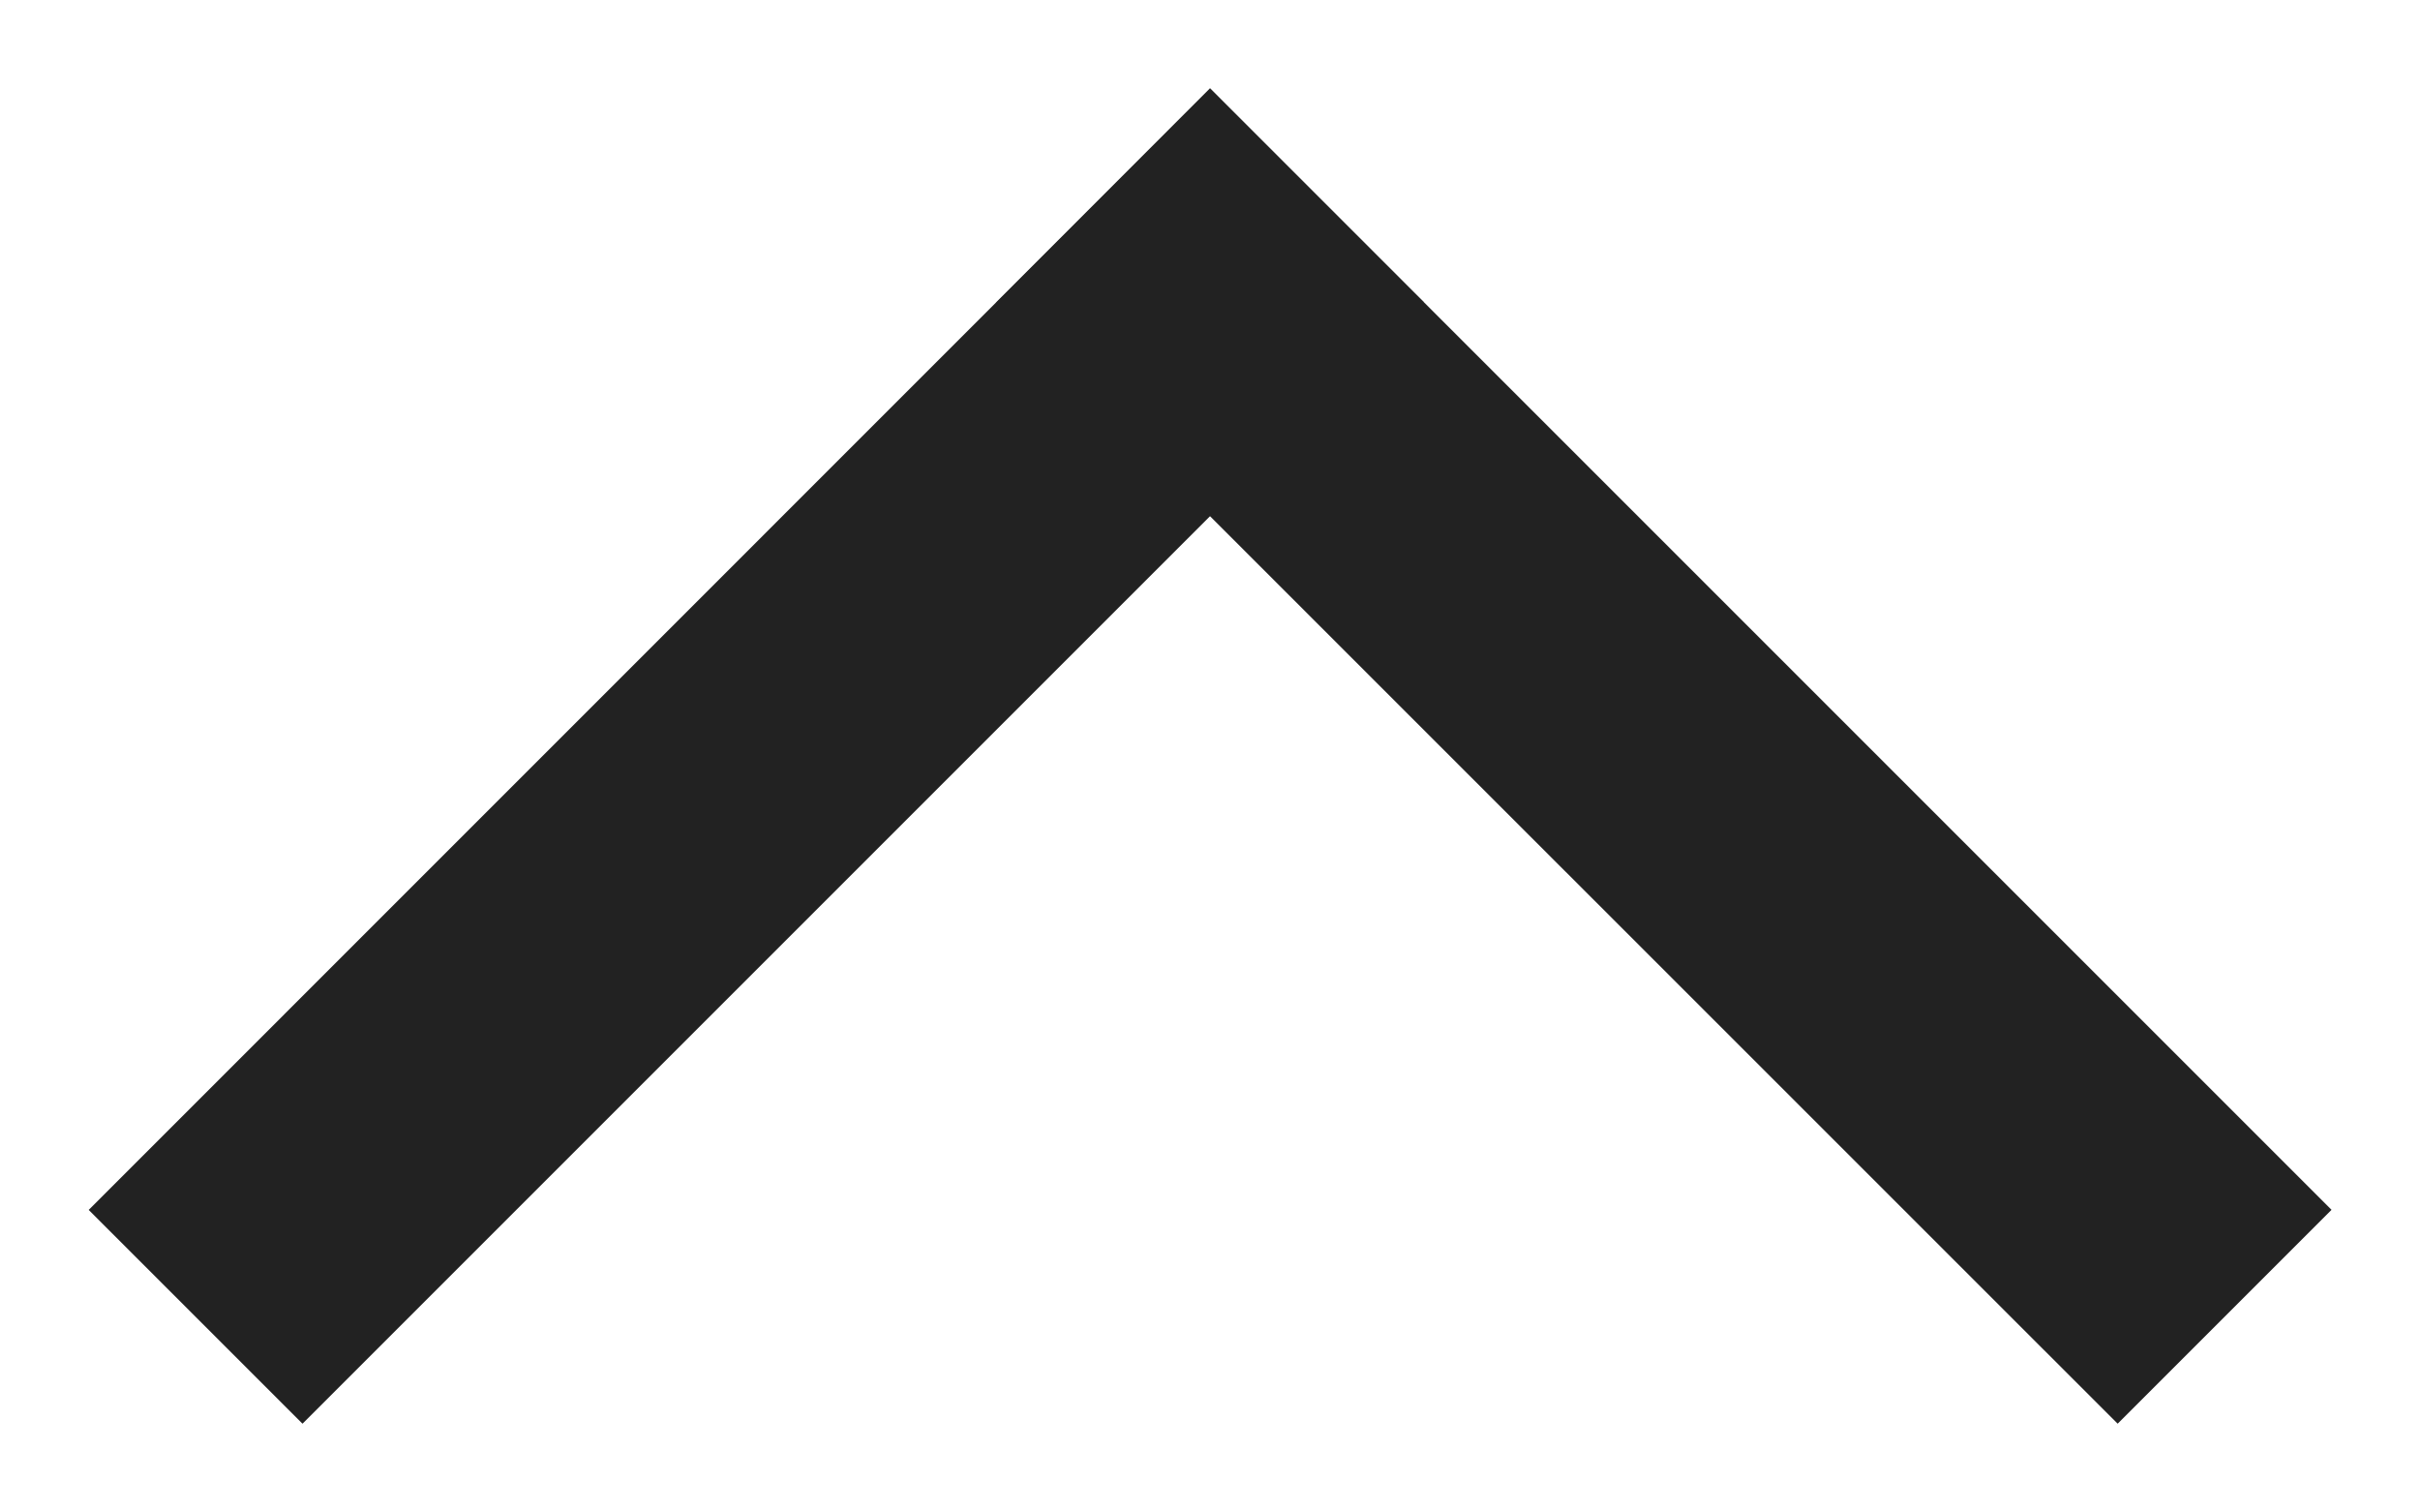 <svg width="16" height="10" fill="none" xmlns="http://www.w3.org/2000/svg"><path fill-rule="evenodd" clip-rule="evenodd" d="M.587 7.999 8 .585l1.414 1.414L2 9.413.587 8Z" fill="#222"/><path fill-rule="evenodd" clip-rule="evenodd" d="m8.001.585 7.414 7.414-1.414 1.414L6.587 2 8 .585Z" fill="#222"/></svg>